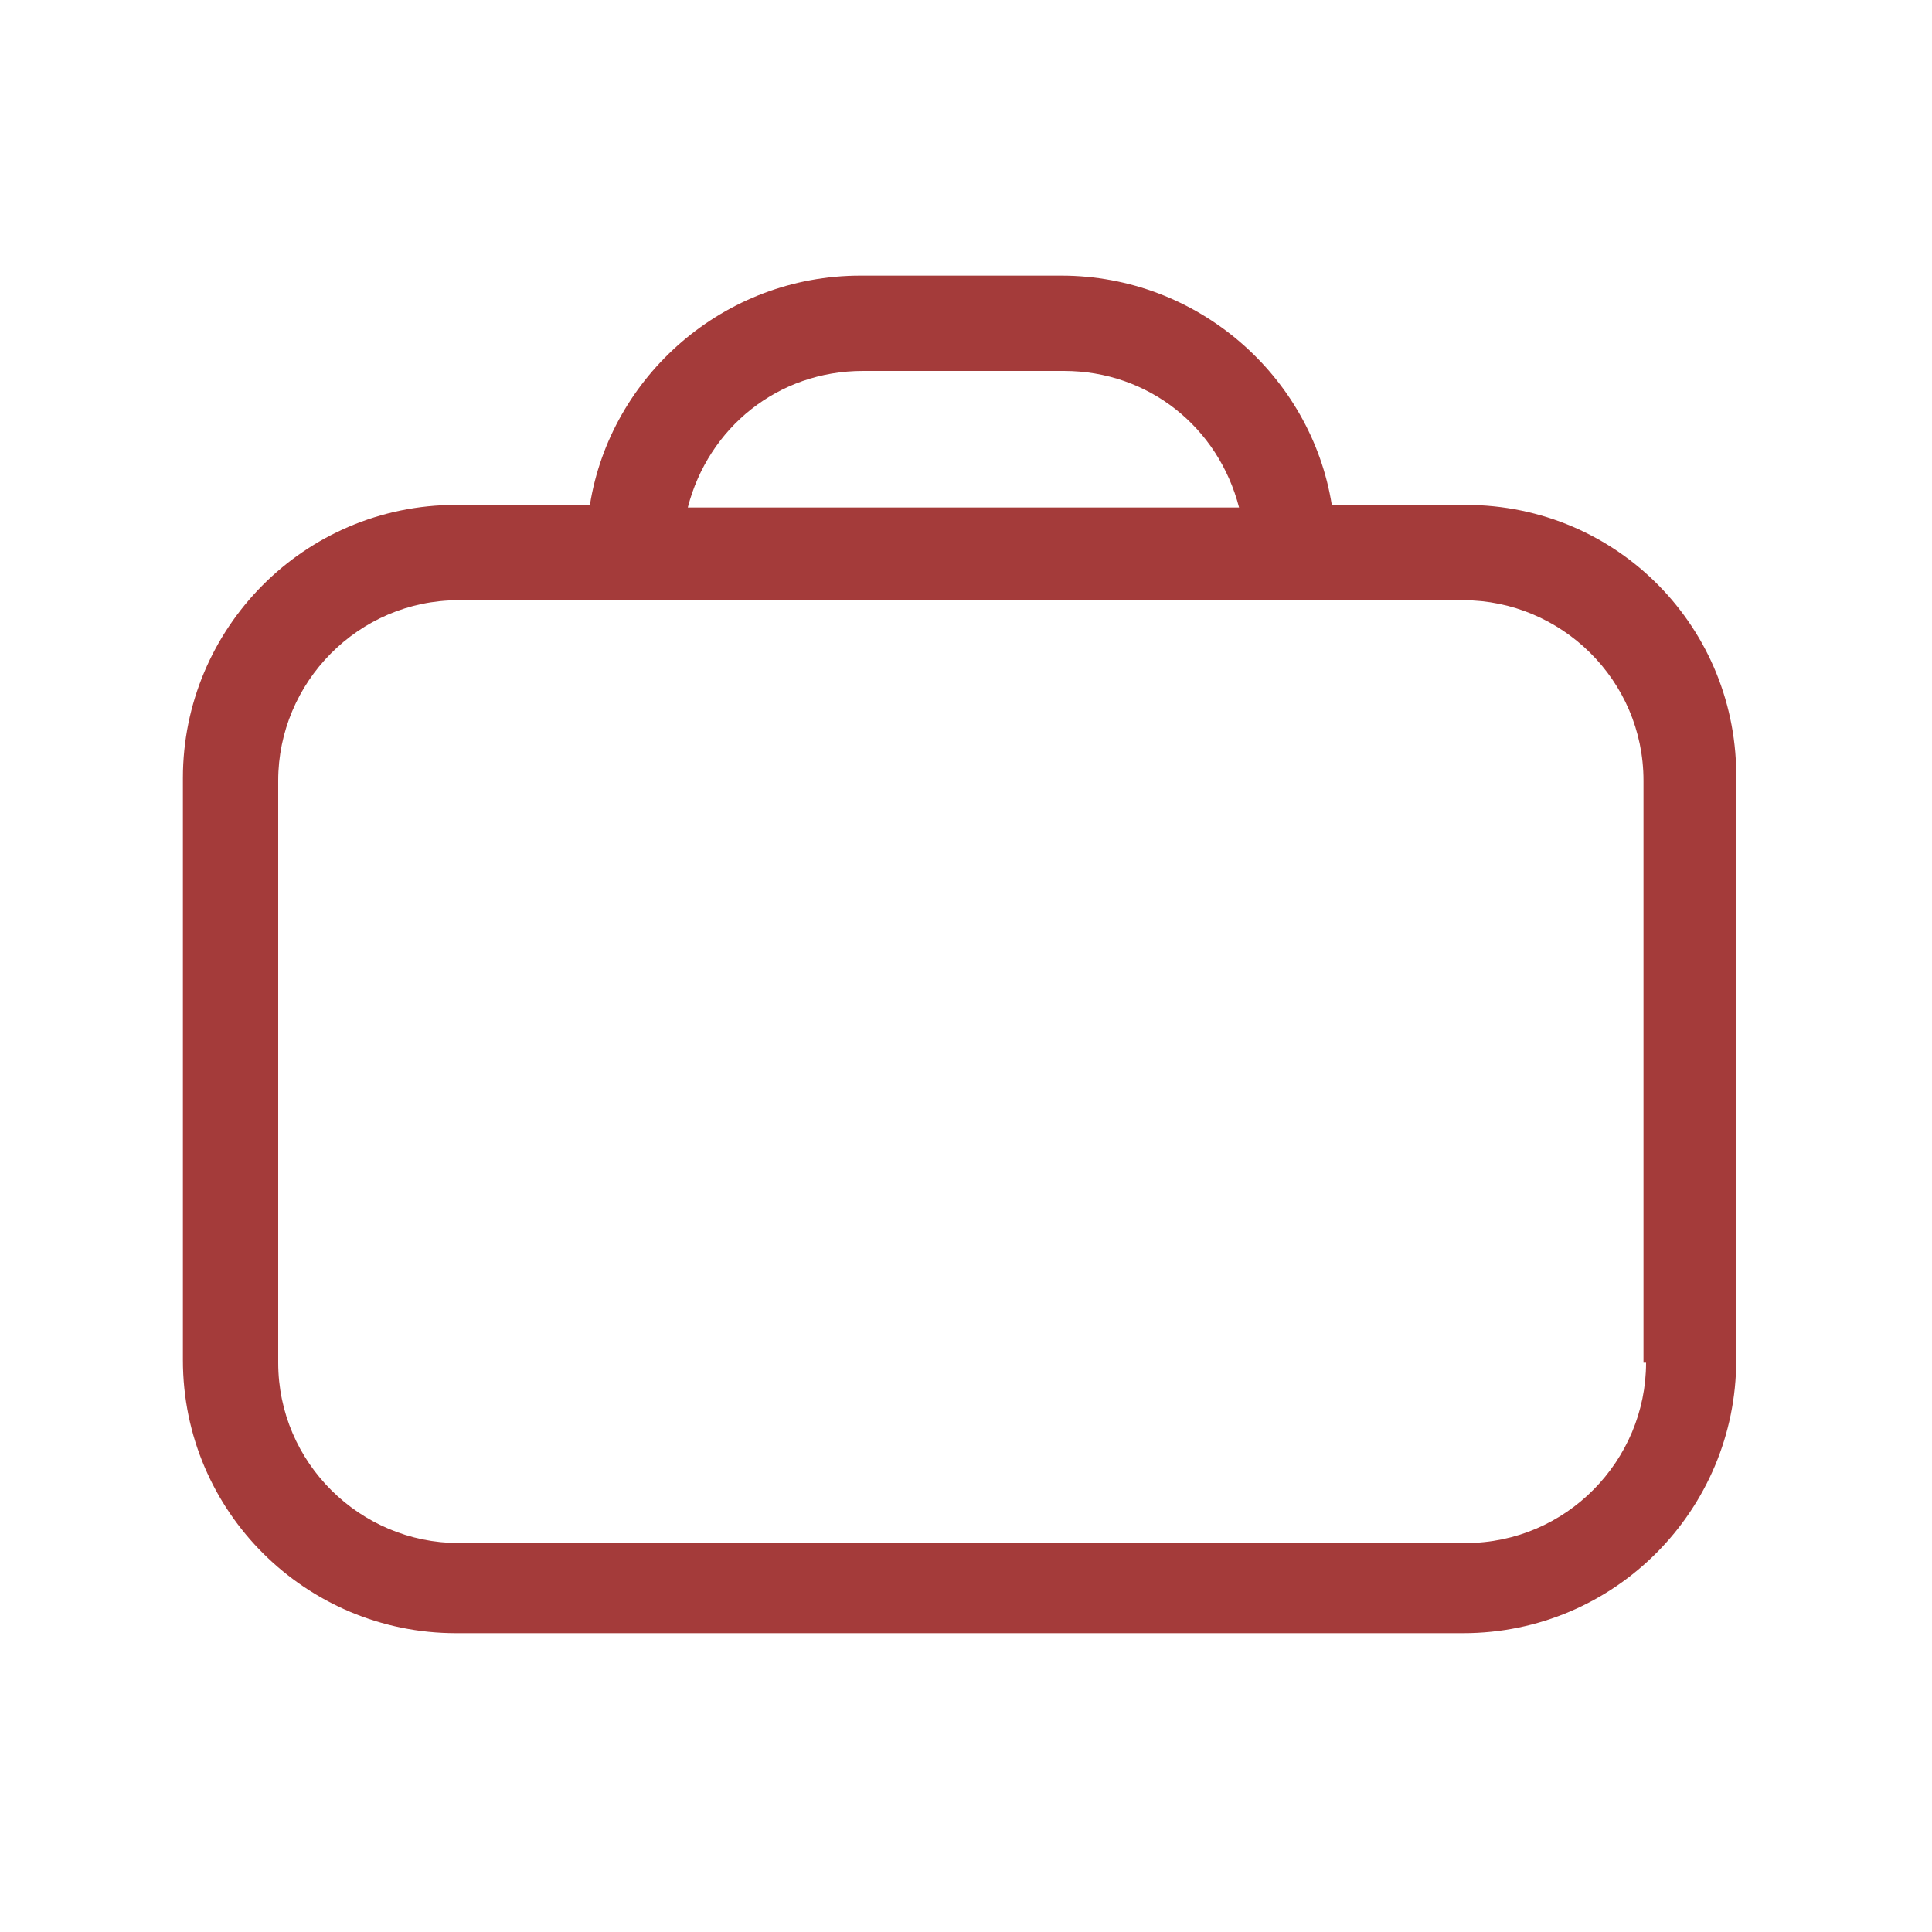 <?xml version="1.0" encoding="utf-8"?>
<!-- Generator: Adobe Illustrator 21.0.0, SVG Export Plug-In . SVG Version: 6.00 Build 0)  -->
<svg version="1.1" id="Слой_1" xmlns="http://www.w3.org/2000/svg" xmlns:xlink="http://www.w3.org/1999/xlink" x="0px" y="0px"
	 viewBox="0 0 75 75" style="enable-background:new 0 0 75 75;" xml:space="preserve">
<style type="text/css">
	.st0{clip-path:url(#SVGID_2_);}
	.st1{opacity:0.75;fill:#E5E5E5;}
	.st2{fill-rule:evenodd;clip-rule:evenodd;fill:#939291;}
	.st3{fill-rule:evenodd;clip-rule:evenodd;fill:#A43B3A;}
	.st4{fill-rule:evenodd;clip-rule:evenodd;fill:#484848;}
	.st5{opacity:0.73;fill:#39393A;}
	.st6{fill:#A43B3A;}
	.st7{opacity:0.7;fill:#FFFFFF;}
	.st8{fill:#A3A3A3;}
	.st9{fill:#F1F1F1;}
	.st10{fill:#39393A;}
	.st11{fill:#0000FF;}
	.st12{opacity:0.44;}
	.st13{fill-rule:evenodd;clip-rule:evenodd;fill:#828180;}
	.st14{fill-rule:evenodd;clip-rule:evenodd;fill:#CBCBCB;}
	.st15{fill-rule:evenodd;clip-rule:evenodd;fill:#F1F1F1;}
	.st16{fill:#FFFFFF;}
	.st17{fill:none;stroke:#A43B3A;stroke-width:12;stroke-miterlimit:10;}
	.st18{fill-rule:evenodd;clip-rule:evenodd;fill:none;stroke:#A43B3A;stroke-width:8;stroke-miterlimit:10;}
	.st19{fill-rule:evenodd;clip-rule:evenodd;fill:none;stroke:#A43B3A;stroke-width:8;stroke-linecap:round;stroke-miterlimit:10;}
	.st20{fill:none;stroke:#A43B3A;stroke-width:8;stroke-linecap:round;stroke-miterlimit:10;}
</style>
<path class="st6" d="M56.9,19.6h-5.2c-0.8-5-5.2-8.9-10.5-8.9h-7.8c-5.3,0-9.7,3.9-10.5,8.9h-5.2c-5.9,0-10.6,4.8-10.6,10.6v22.6
	c0,5.9,4.8,10.6,10.6,10.6h39.1c5.9,0,10.6-4.8,10.6-10.6V30.3C67.5,24.4,62.8,19.6,56.9,19.6z M33.5,14.4h7.8c3.3,0,6,2.2,6.8,5.3
	H26.7C27.5,16.6,30.2,14.4,33.5,14.4z M63.9,52.9c0,3.8-3.1,7-7,7H17.8c-3.8,0-7-3.1-7-7V30.3c0-3.8,3.1-7,7-7h5h1.8h25.4h1.8h5
	c3.8,0,7,3.1,7,7V52.9z"/>
</svg>
